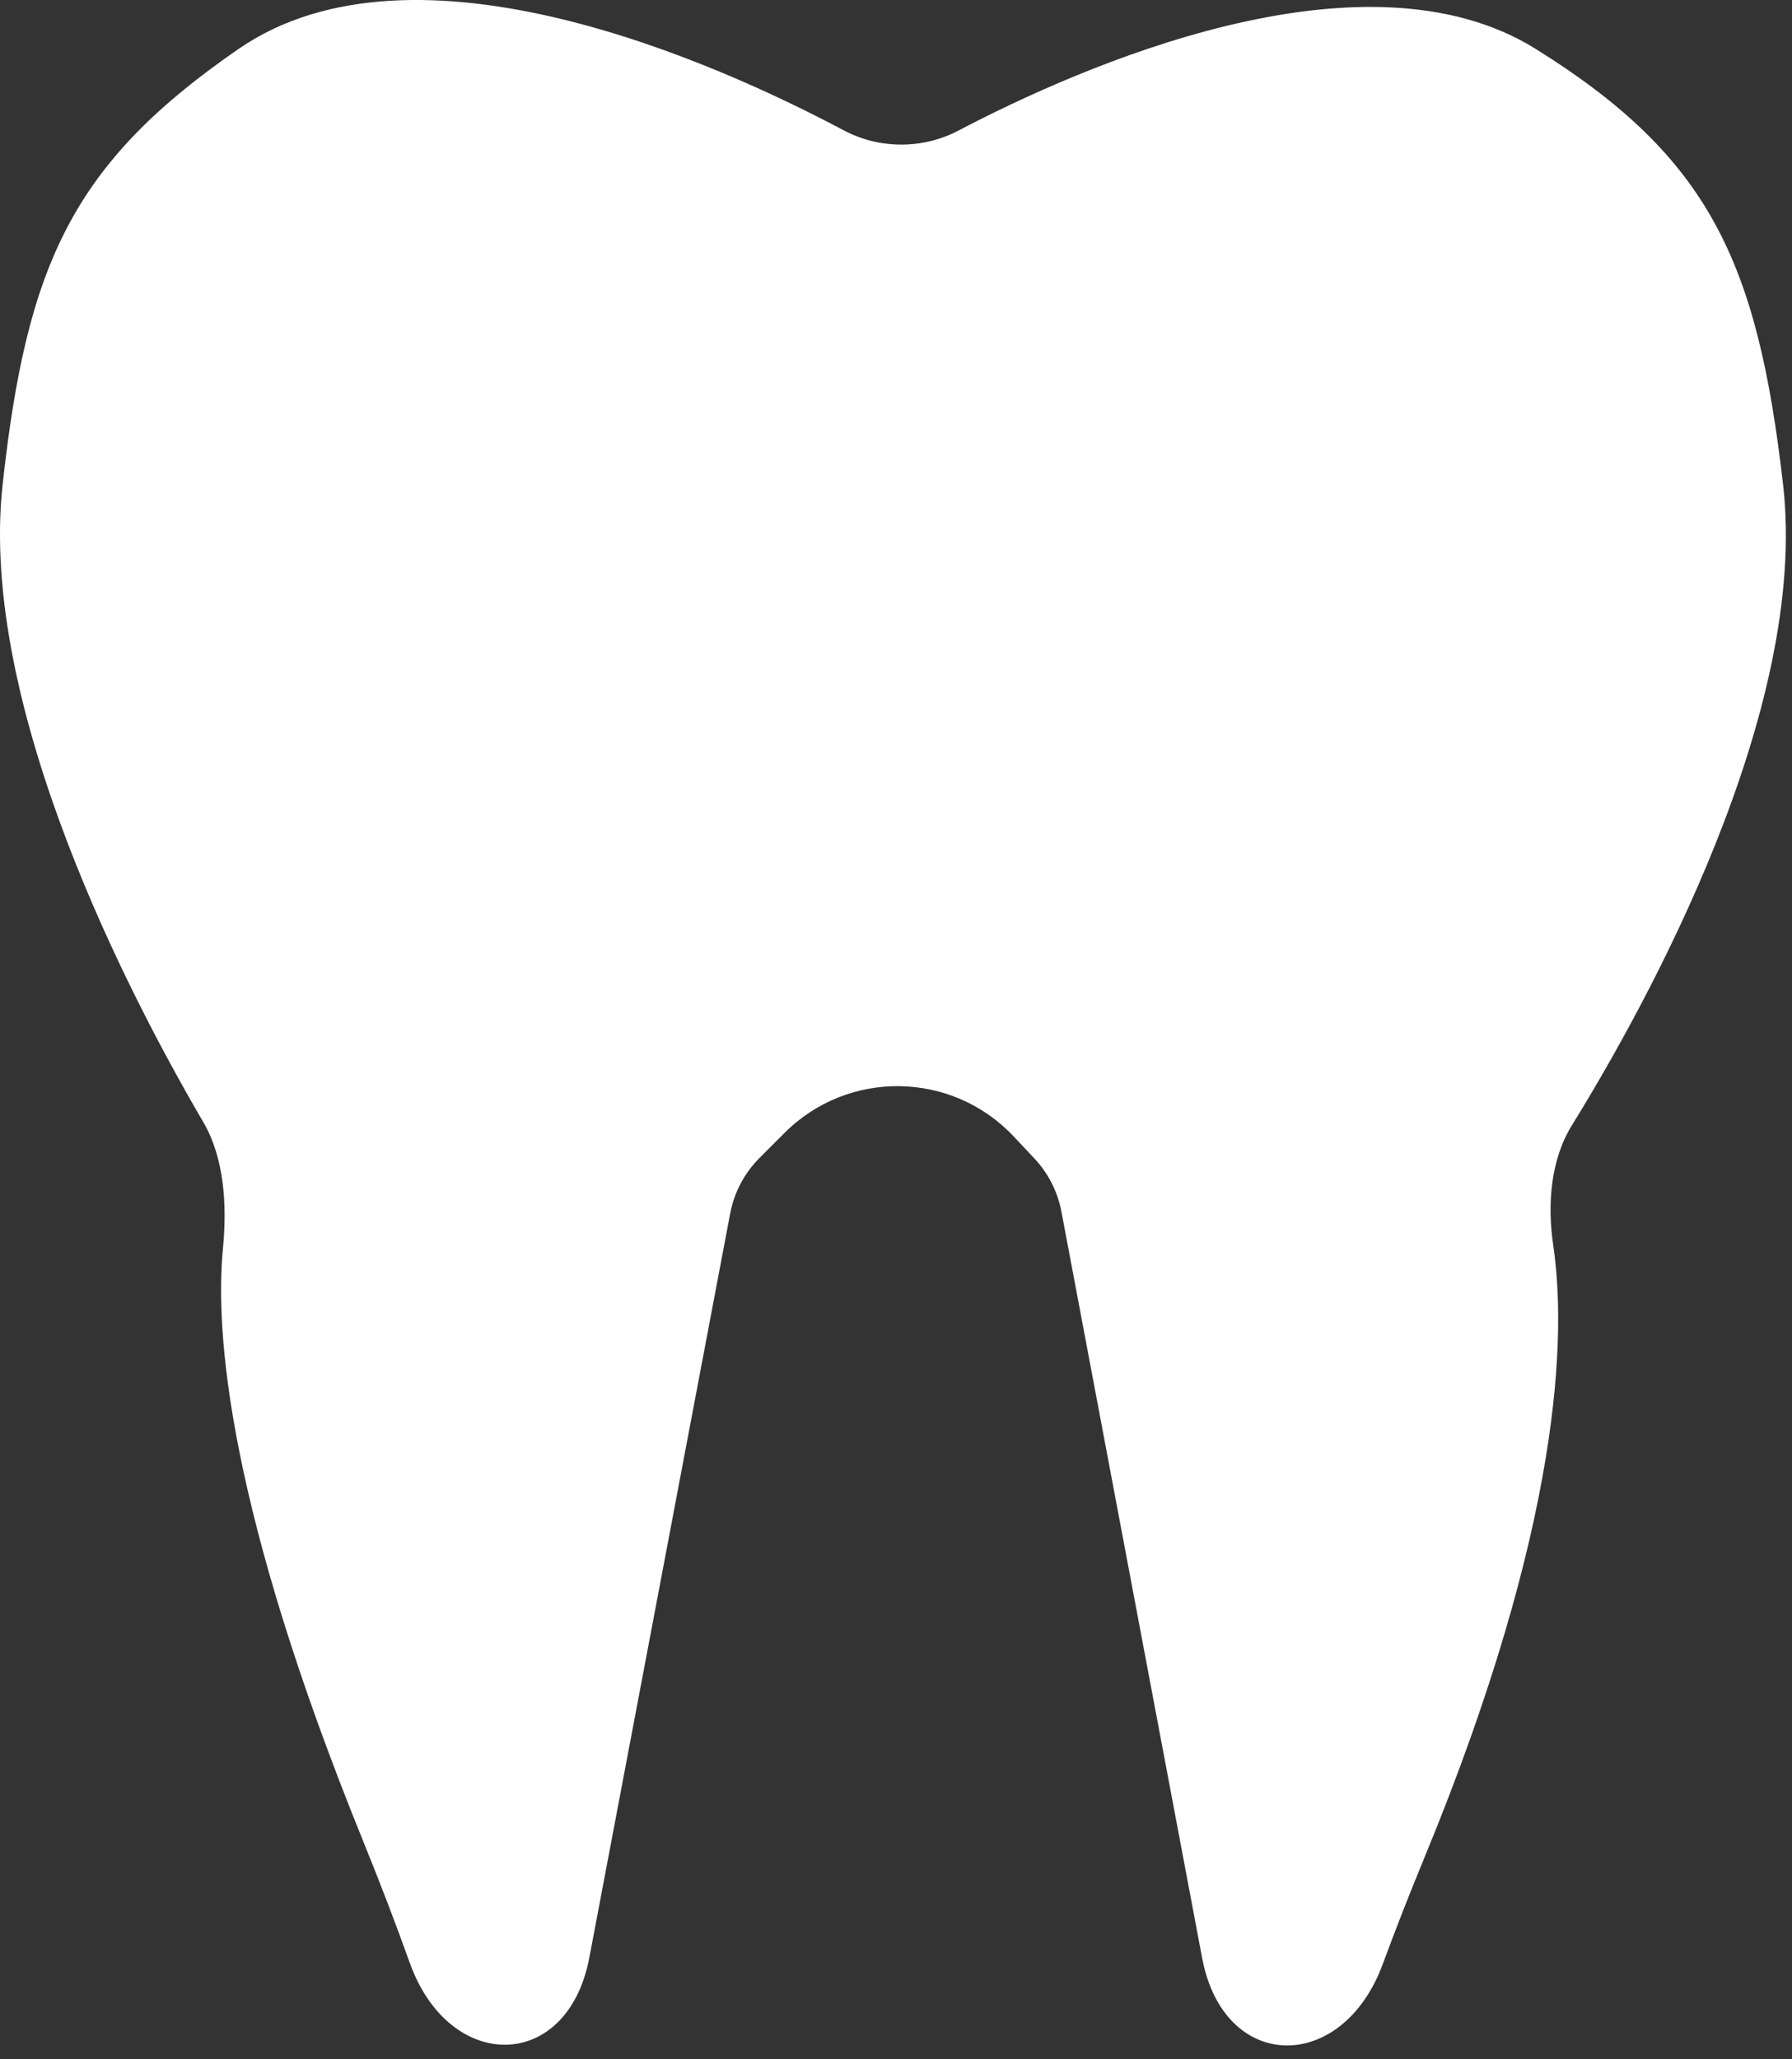 <svg width="101" height="116" viewBox="0 0 101 116" fill="none" xmlns="http://www.w3.org/2000/svg">
<rect x="0" y="0" width="101" height="116" fill="#333333" stroke="none"/>
<path d="M11.454 63.203C7.385 56.256 -1.225 39.837 0.146 27.317C1.506 14.898 4.081 9.213 13.441 2.76C23.424 -4.122 40.466 3.577 47.547 7.339C49.559 8.408 51.998 8.415 54.016 7.357C60.828 3.787 76.817 -3.313 86.562 2.76C96.324 8.844 99.053 14.693 100.499 27.317C101.96 40.06 92.8 56.586 88.593 63.394C87.386 65.346 87.206 67.865 87.541 70.135C88.28 75.129 88.08 85.756 80.281 104.648C79.409 106.759 78.63 108.755 77.934 110.643C75.65 116.835 68.977 116.782 67.754 110.297L59.824 68.257C59.612 67.133 59.083 66.093 58.3 65.26L57.136 64.022C53.657 60.321 47.808 60.23 44.216 63.821L42.809 65.228C41.956 66.08 41.38 67.17 41.155 68.355L33.217 110.27C31.989 116.756 25.324 116.789 23.097 110.575C22.321 108.412 21.441 106.106 20.442 103.648C12.866 85.005 12.108 75.081 12.567 70.315C12.795 67.943 12.659 65.259 11.454 63.203Z" fill="white"/>
</svg>
